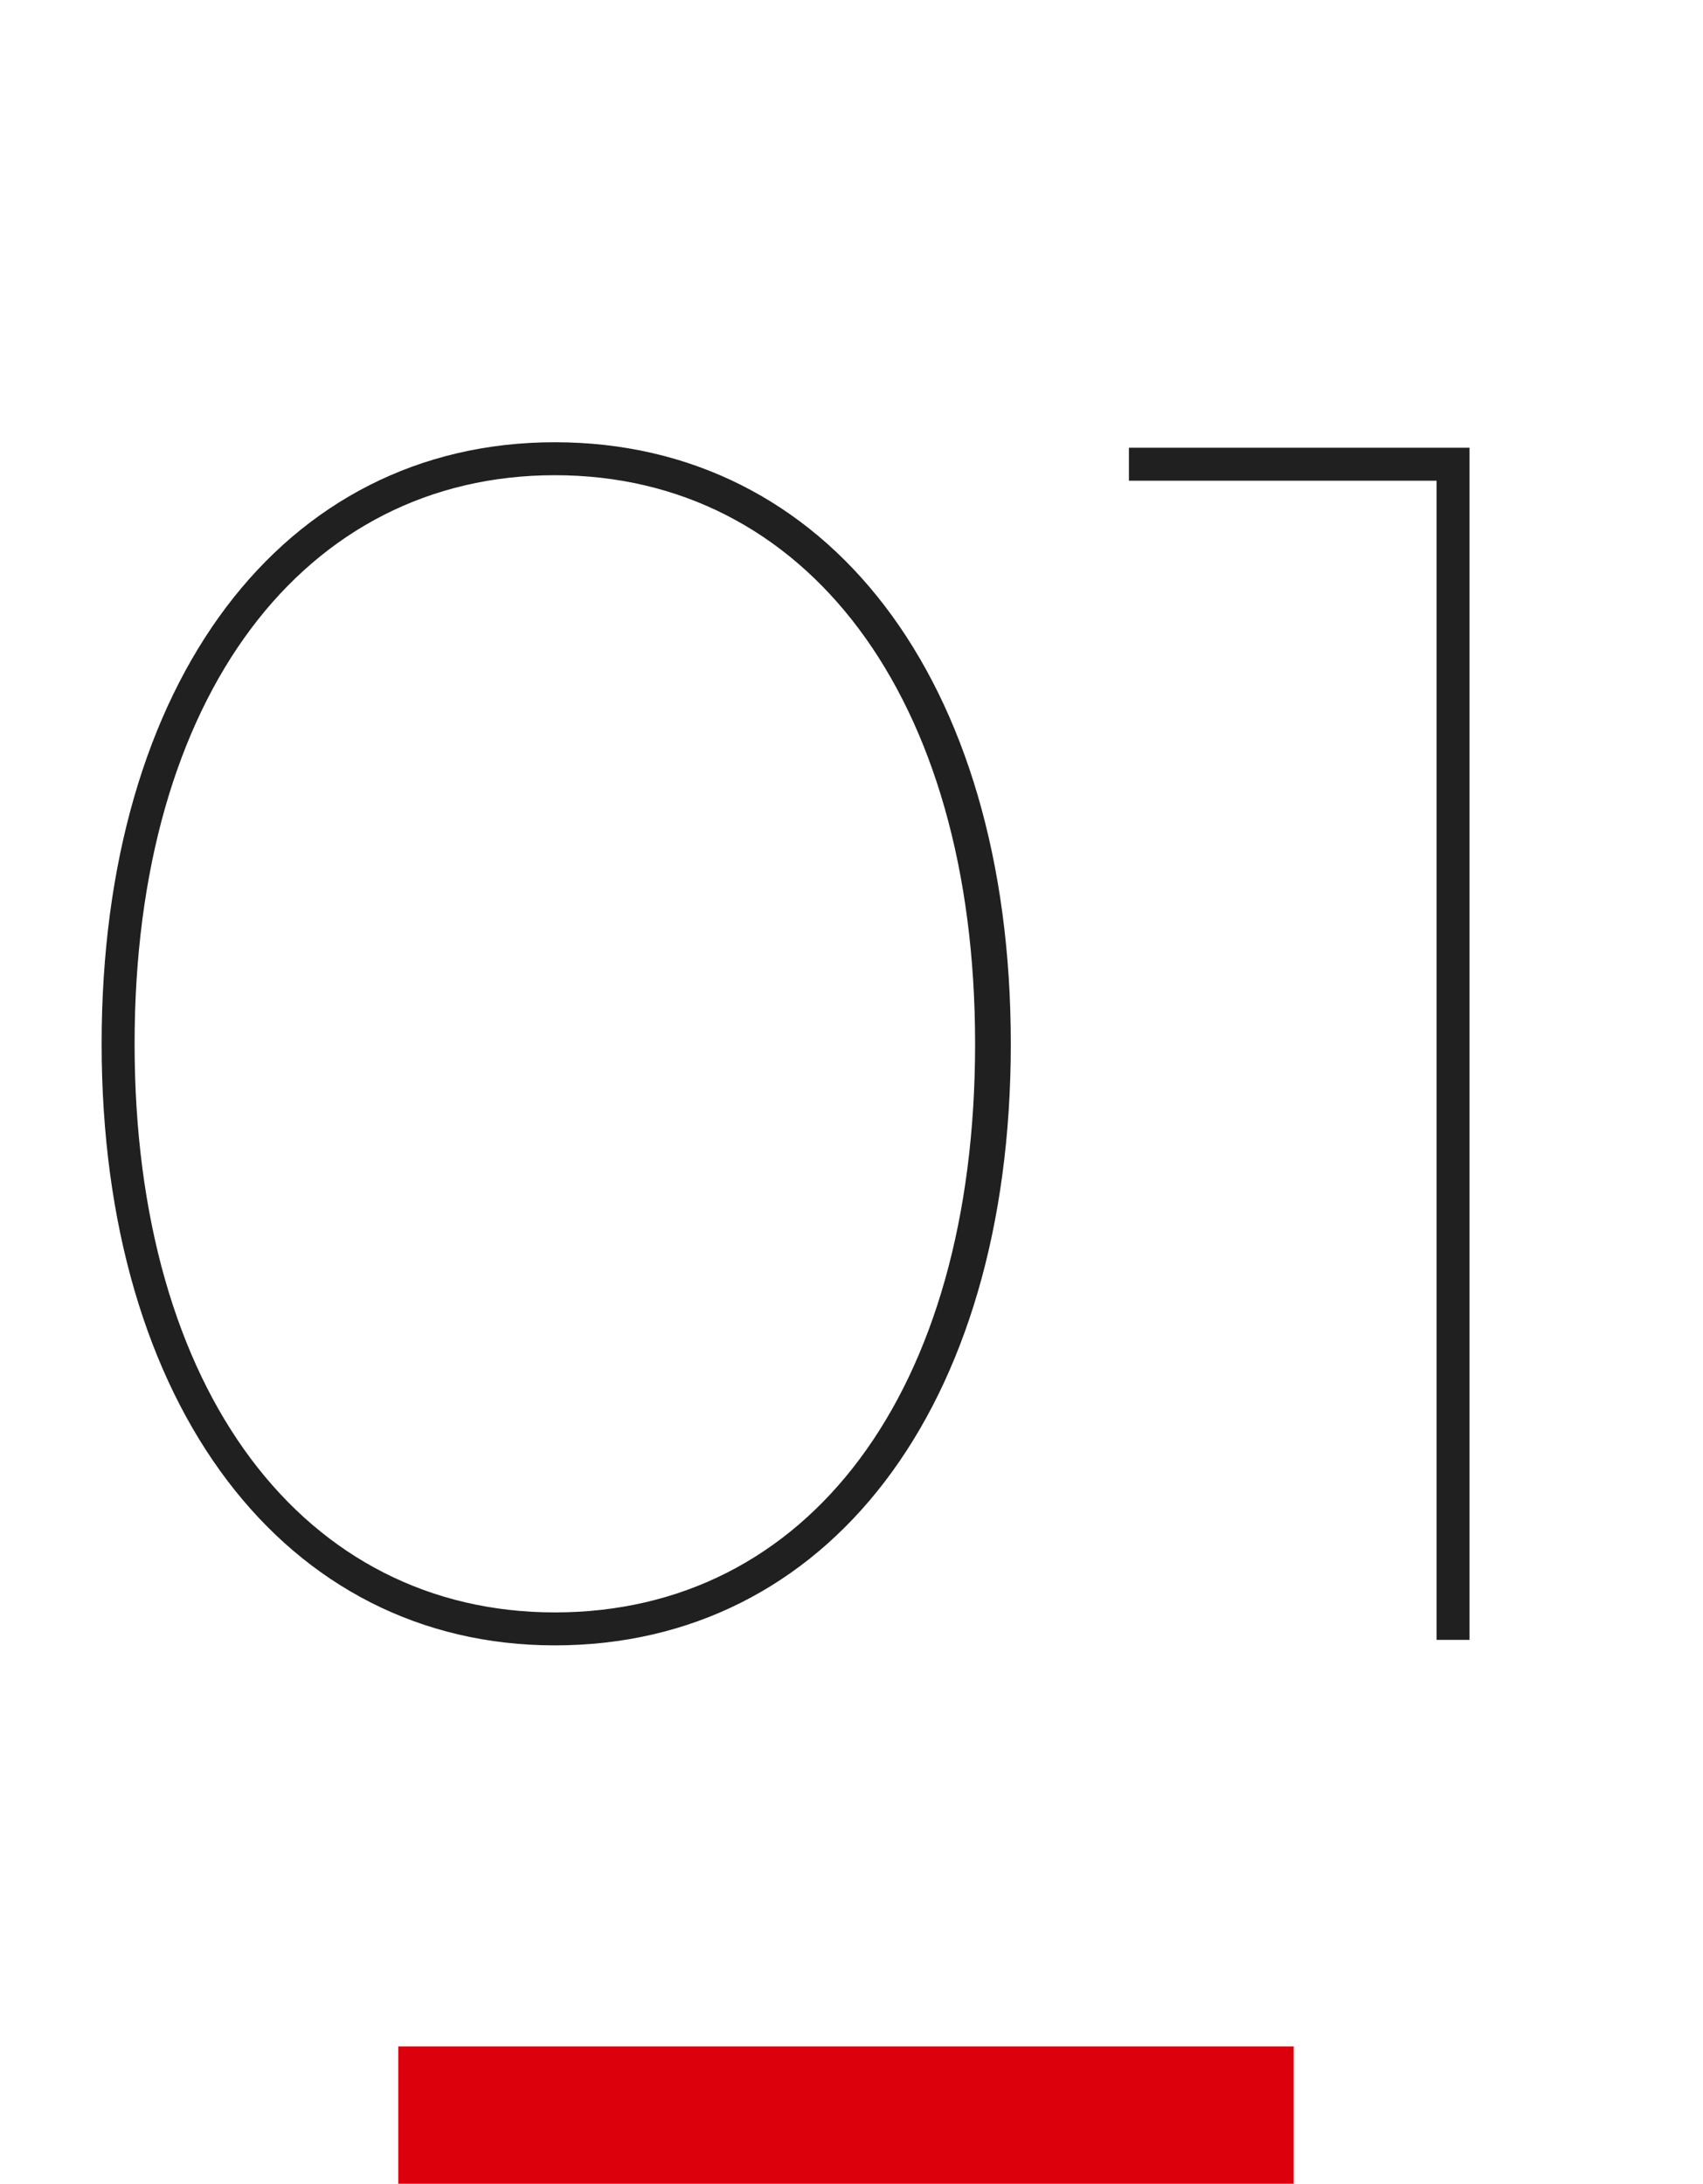 <?xml version="1.0" encoding="utf-8"?>
<!-- Generator: Adobe Illustrator 25.4.6, SVG Export Plug-In . SVG Version: 6.00 Build 0)  -->
<svg version="1.1" id="レイヤー_1" xmlns="http://www.w3.org/2000/svg" xmlns:xlink="http://www.w3.org/1999/xlink" x="0px"
	 y="0px" width="62px" height="79.5px" viewBox="0 0 62 79.5" style="enable-background:new 0 0 62 79.5;" xml:space="preserve">
<style type="text/css">
	.st0{fill:none;stroke:#DC000C;stroke-width:5;}
	.st1{fill:#212020;}
</style>
<g id="グループ_793" transform="translate(-211 -1587)">
	<g id="グループ_790">
		<path id="パス_72" class="st0" d="M225.5,1664h32.6"/>
	</g>
</g>
<path id="パス_4554" class="st1" d="M20.2,59.9c9.9,0,16.6-8.6,16.6-21.9s-6.7-21.9-16.6-21.9S3.7,24.8,3.7,38
	S10.4,59.9,20.2,59.9z M20.2,58.7c-9.1,0-15.3-8-15.3-20.7s6.2-20.7,15.3-20.7s15.3,8,15.3,20.7S29.4,58.7,20.2,58.7z M41.1,16.3
	v1.2h11.2v42.2h1.2V16.3H41.1z"/>
</svg>
